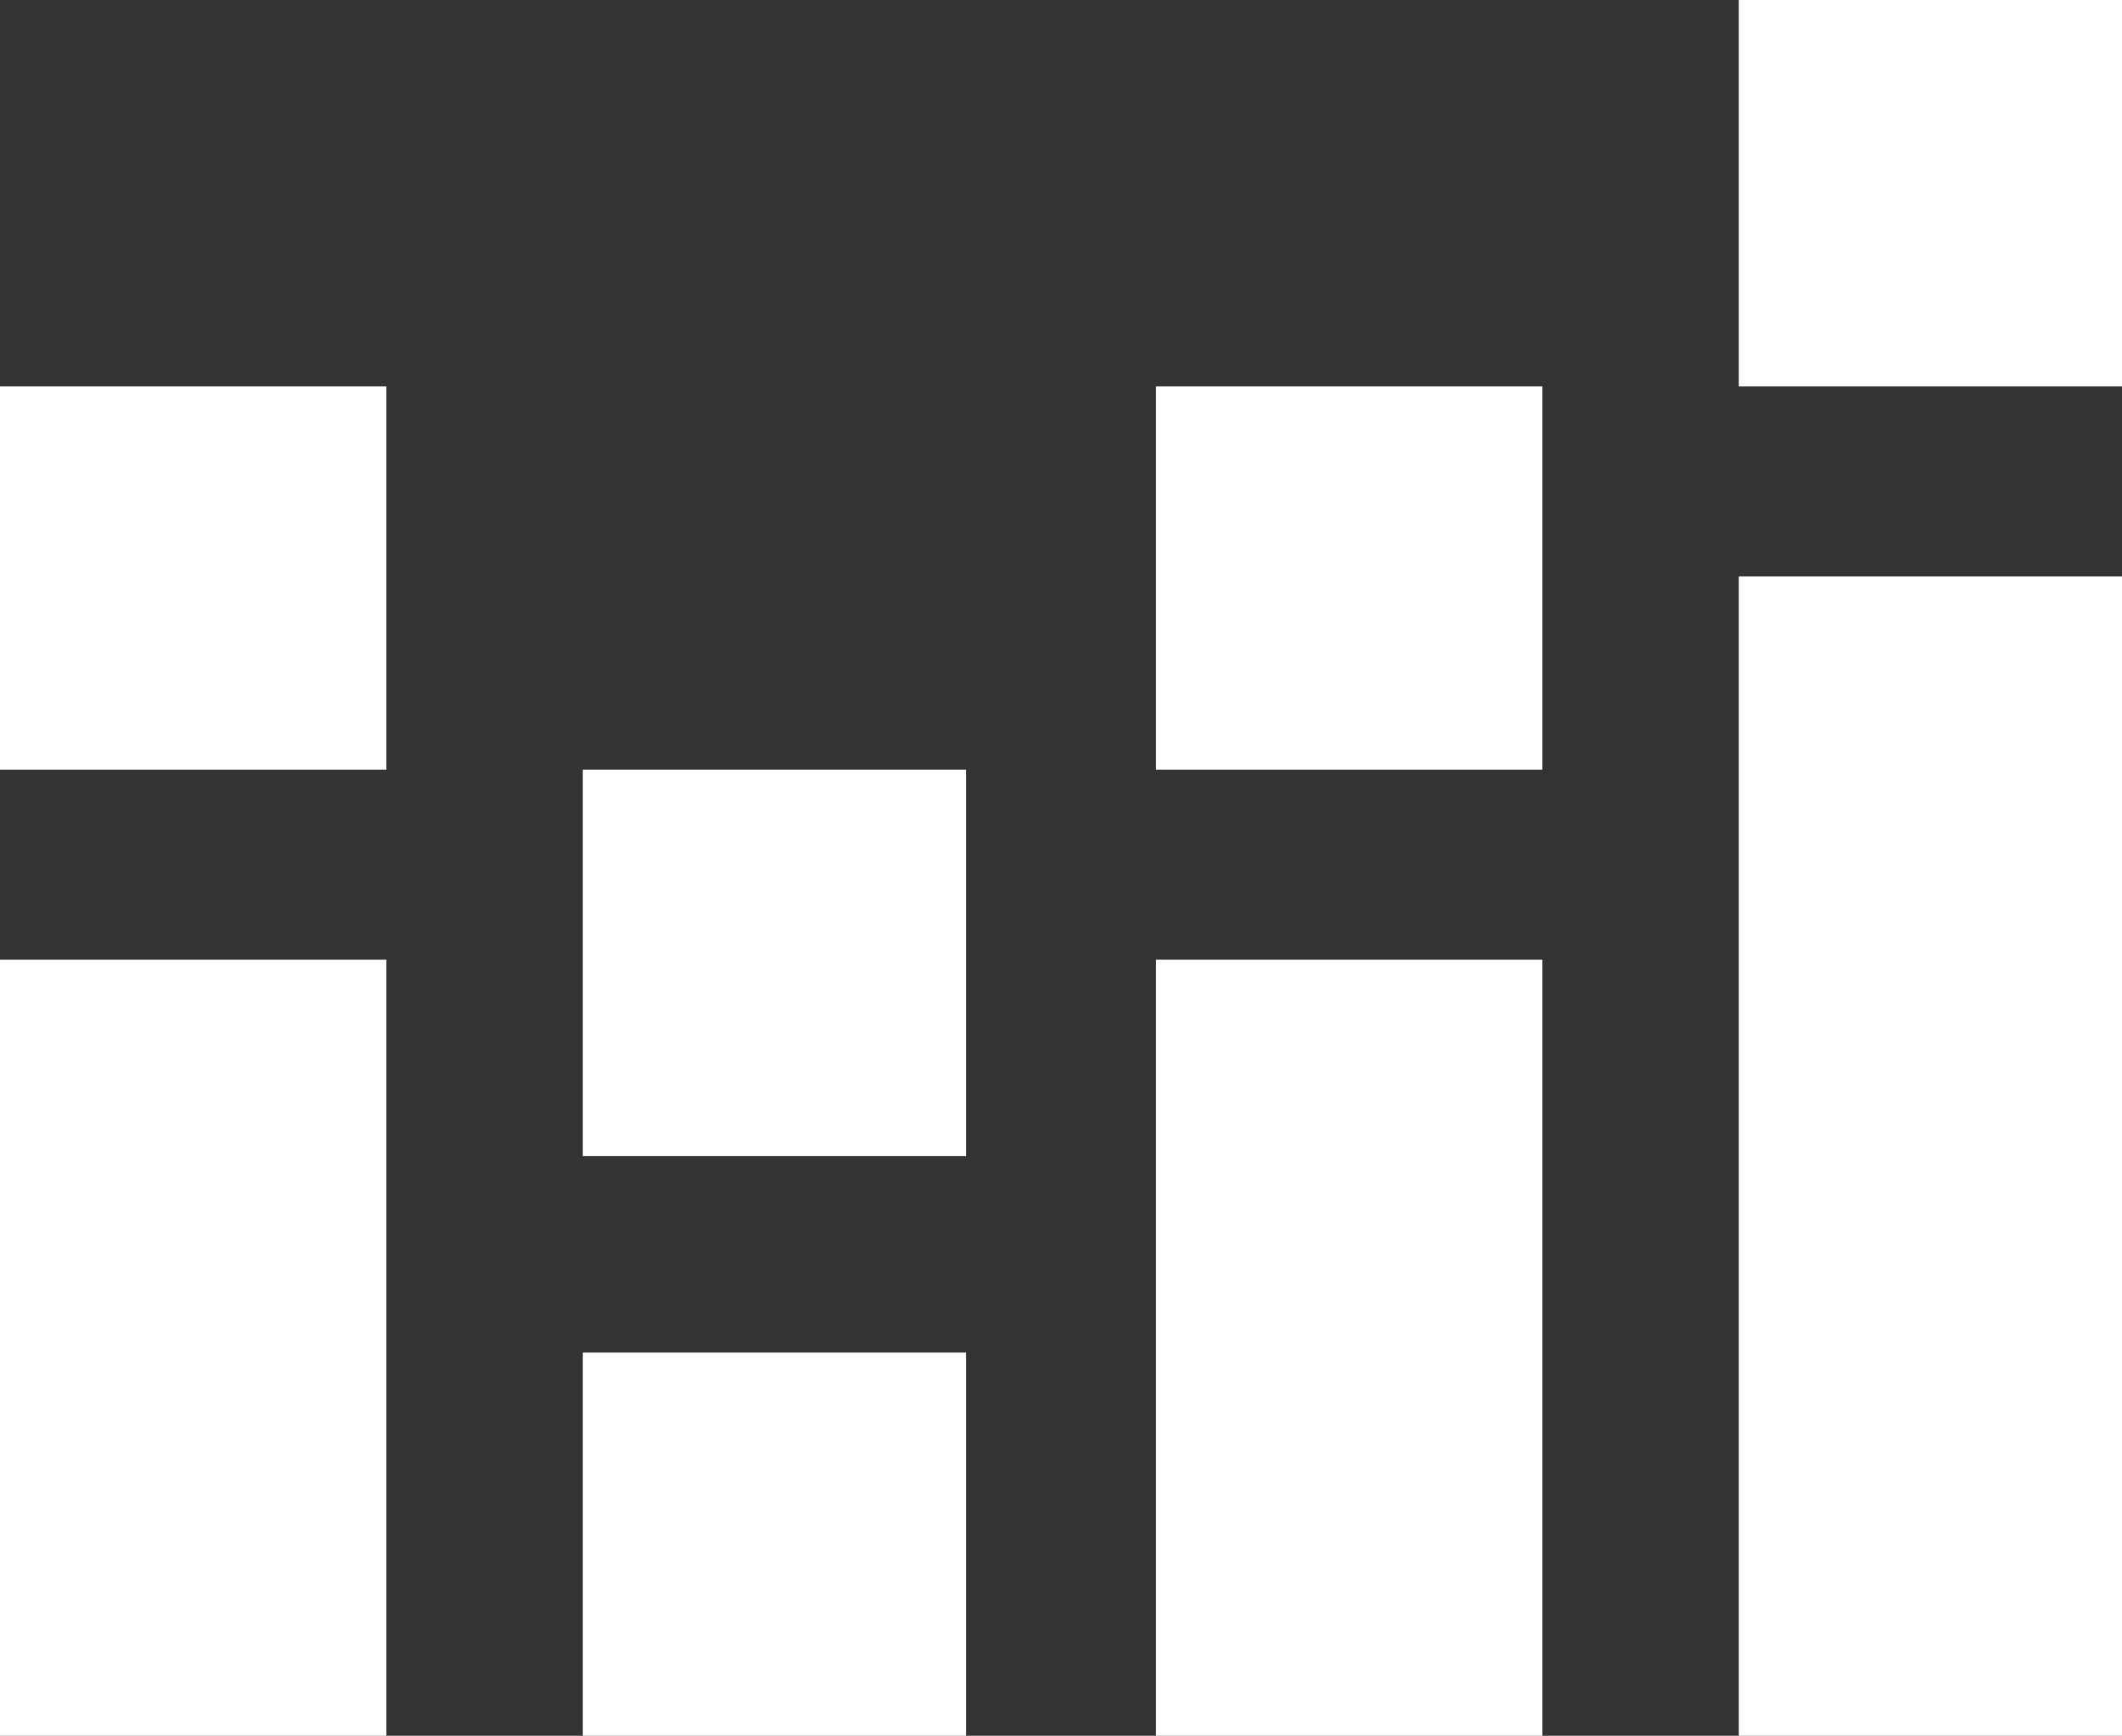 <?xml version="1.0" encoding="UTF-8"?> <!-- Generator: Adobe Illustrator 24.1.3, SVG Export Plug-In . SVG Version: 6.00 Build 0) --> <svg xmlns="http://www.w3.org/2000/svg" xmlns:xlink="http://www.w3.org/1999/xlink" id="Слой_1" x="0px" y="0px" viewBox="0 0 65.9 53.9" style="enable-background:new 0 0 65.9 53.9;" xml:space="preserve"><rect x="0" y="0" width="65.9" height="53.9" fill="#333333" stroke="none"/> <style type="text/css"> .st0{fill:#FFFFFF;} </style> <g id="Слой_x0020_1"> <g id="_567376301888"> <polygon class="st0" points="30,35.9 18.1,35.9 18.1,23.9 30,23.9 "></polygon> <polygon class="st0" points="30,53.9 18.1,53.9 18.1,42 30,42 "></polygon> <polygon class="st0" points="65.9,53.9 54,53.9 54,17.9 65.9,17.9 "></polygon> <polygon class="st0" points="65.9,12 54,12 54,0 65.9,0 "></polygon> <polygon class="st0" points="47.9,53.9 35.9,53.9 35.9,29.8 47.9,29.8 "></polygon> <polygon class="st0" points="47.9,23.9 35.9,23.9 35.9,12 47.9,12 "></polygon> <polygon class="st0" points="12,53.9 0,53.9 0,29.8 12,29.8 "></polygon> <polygon class="st0" points="12,23.9 0,23.9 0,12 12,12 "></polygon> </g> </g> </svg> 